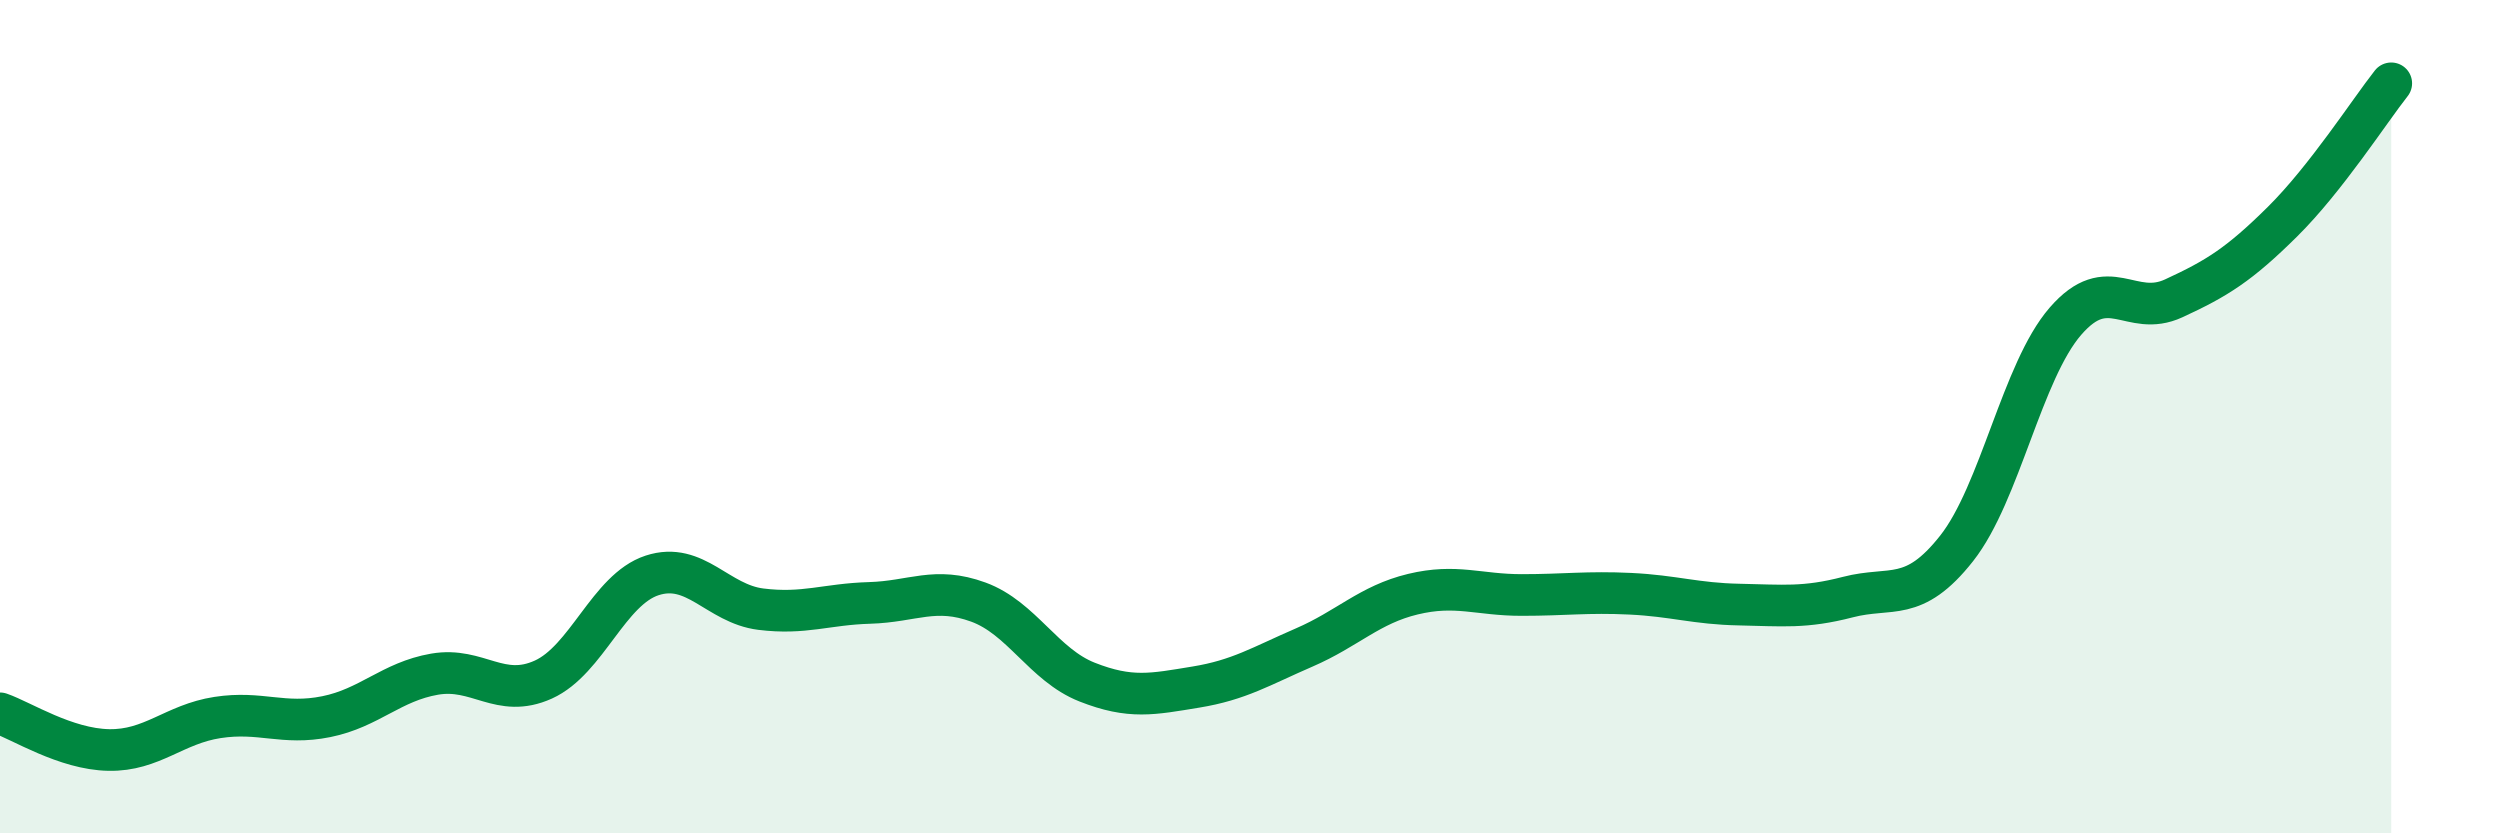 
    <svg width="60" height="20" viewBox="0 0 60 20" xmlns="http://www.w3.org/2000/svg">
      <path
        d="M 0,17.12 C 0.52,17.3 1.57,17.98 2.61,18 C 3.65,18.02 4.18,17.38 5.22,17.22 C 6.26,17.06 6.79,17.41 7.83,17.2 C 8.87,16.99 9.39,16.36 10.43,16.18 C 11.47,16 12,16.78 13.04,16.31 C 14.08,15.84 14.61,14.15 15.65,13.81 C 16.69,13.47 17.22,14.49 18.26,14.62 C 19.3,14.75 19.83,14.5 20.87,14.47 C 21.91,14.44 22.44,14.07 23.48,14.45 C 24.52,14.83 25.05,15.96 26.09,16.37 C 27.13,16.78 27.66,16.66 28.7,16.49 C 29.74,16.32 30.26,15.99 31.3,15.54 C 32.34,15.09 32.87,14.51 33.91,14.26 C 34.95,14.01 35.48,14.28 36.52,14.28 C 37.56,14.28 38.09,14.2 39.13,14.25 C 40.17,14.3 40.7,14.49 41.74,14.51 C 42.78,14.53 43.31,14.6 44.35,14.33 C 45.39,14.06 45.92,14.48 46.96,13.16 C 48,11.84 48.53,8.91 49.57,7.71 C 50.61,6.51 51.13,7.64 52.17,7.16 C 53.21,6.68 53.74,6.35 54.78,5.32 C 55.82,4.29 56.87,2.66 57.39,2L57.39 20L0 20Z"
        fill="#008740"
        opacity="0.1"
        stroke-linecap="round"
        stroke-linejoin="round"
      />
      <path
        d="M 0,17.12 C 0.52,17.3 1.57,17.98 2.61,18 C 3.65,18.02 4.18,17.38 5.22,17.22 C 6.26,17.06 6.79,17.41 7.83,17.2 C 8.87,16.99 9.39,16.36 10.43,16.18 C 11.47,16 12,16.78 13.04,16.31 C 14.08,15.84 14.61,14.15 15.65,13.81 C 16.69,13.47 17.22,14.49 18.26,14.62 C 19.3,14.75 19.83,14.5 20.87,14.47 C 21.91,14.44 22.44,14.07 23.48,14.45 C 24.52,14.83 25.05,15.96 26.09,16.37 C 27.13,16.78 27.66,16.66 28.7,16.49 C 29.74,16.32 30.26,15.99 31.3,15.54 C 32.34,15.09 32.87,14.51 33.91,14.26 C 34.95,14.01 35.48,14.28 36.52,14.28 C 37.56,14.28 38.09,14.2 39.13,14.25 C 40.17,14.3 40.7,14.49 41.74,14.51 C 42.78,14.53 43.31,14.6 44.35,14.33 C 45.39,14.06 45.92,14.48 46.96,13.16 C 48,11.84 48.53,8.91 49.57,7.71 C 50.61,6.51 51.13,7.64 52.17,7.16 C 53.21,6.68 53.74,6.35 54.78,5.32 C 55.82,4.29 56.87,2.66 57.39,2"
        stroke="#008740"
        stroke-width="1"
        fill="none"
        stroke-linecap="round"
        stroke-linejoin="round"
      />
    </svg>
  